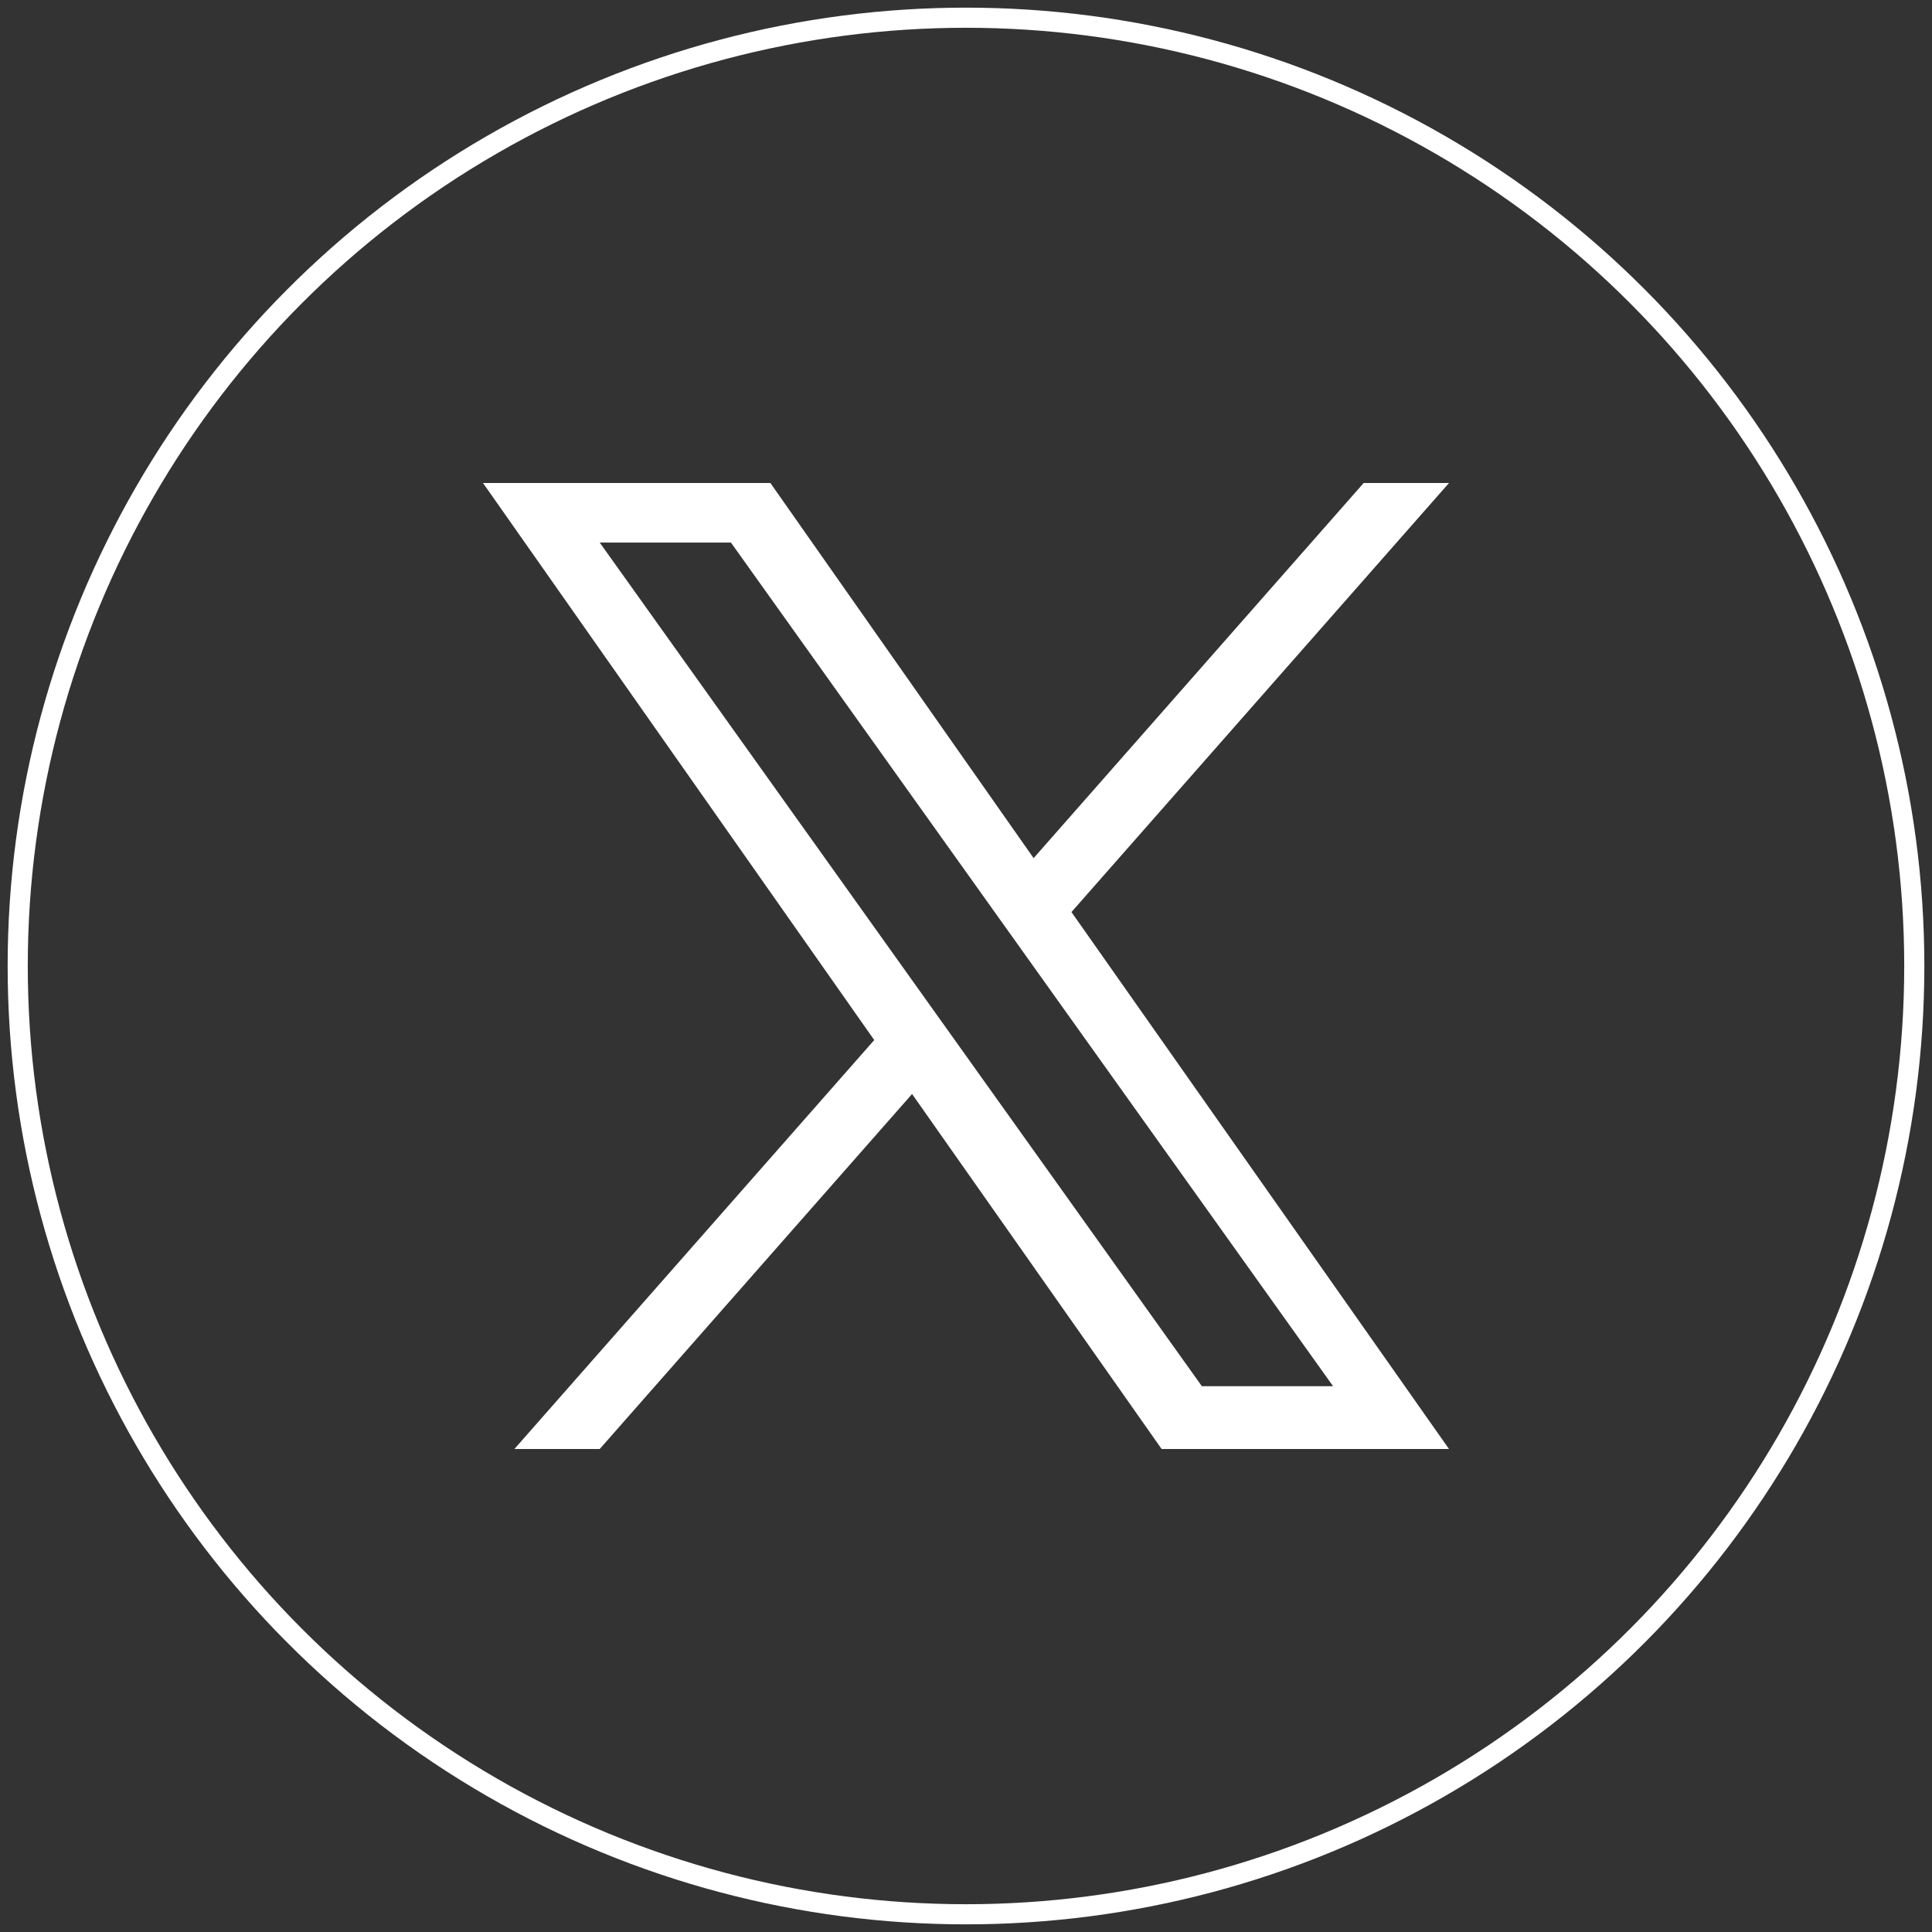 <?xml version="1.0" encoding="utf-8"?>
<!-- Generator: Adobe Illustrator 26.3.1, SVG Export Plug-In . SVG Version: 6.00 Build 0)  -->
<svg version="1.1" id="Layer_1" xmlns="http://www.w3.org/2000/svg" xmlns:xlink="http://www.w3.org/1999/xlink" x="0px" y="0px"
	 viewBox="0 0 240 240" style="enable-background:new 0 0 240 240;" xml:space="preserve">
<rect x="0" y="0" width="240" height="240" fill="#333333" stroke="none"/>
<style type="text/css">
	.st0{fill:none;stroke:#FFFFFF;stroke-width:2.5;}
	.st1{fill:#FFFFFF;}
</style>
<circle class="st0" cx="120" cy="120" r="117.8"/>
<path class="st1" d="M108.6,129.2L63.9,180h10.6l38.8-44.1l31,44.1H180l-46.9-66.7L180,60h-10.6l-41,46.6L95.7,60H60 M165.6,172.2
	h-16.3L74.5,67.4h16.3"/>
</svg>
